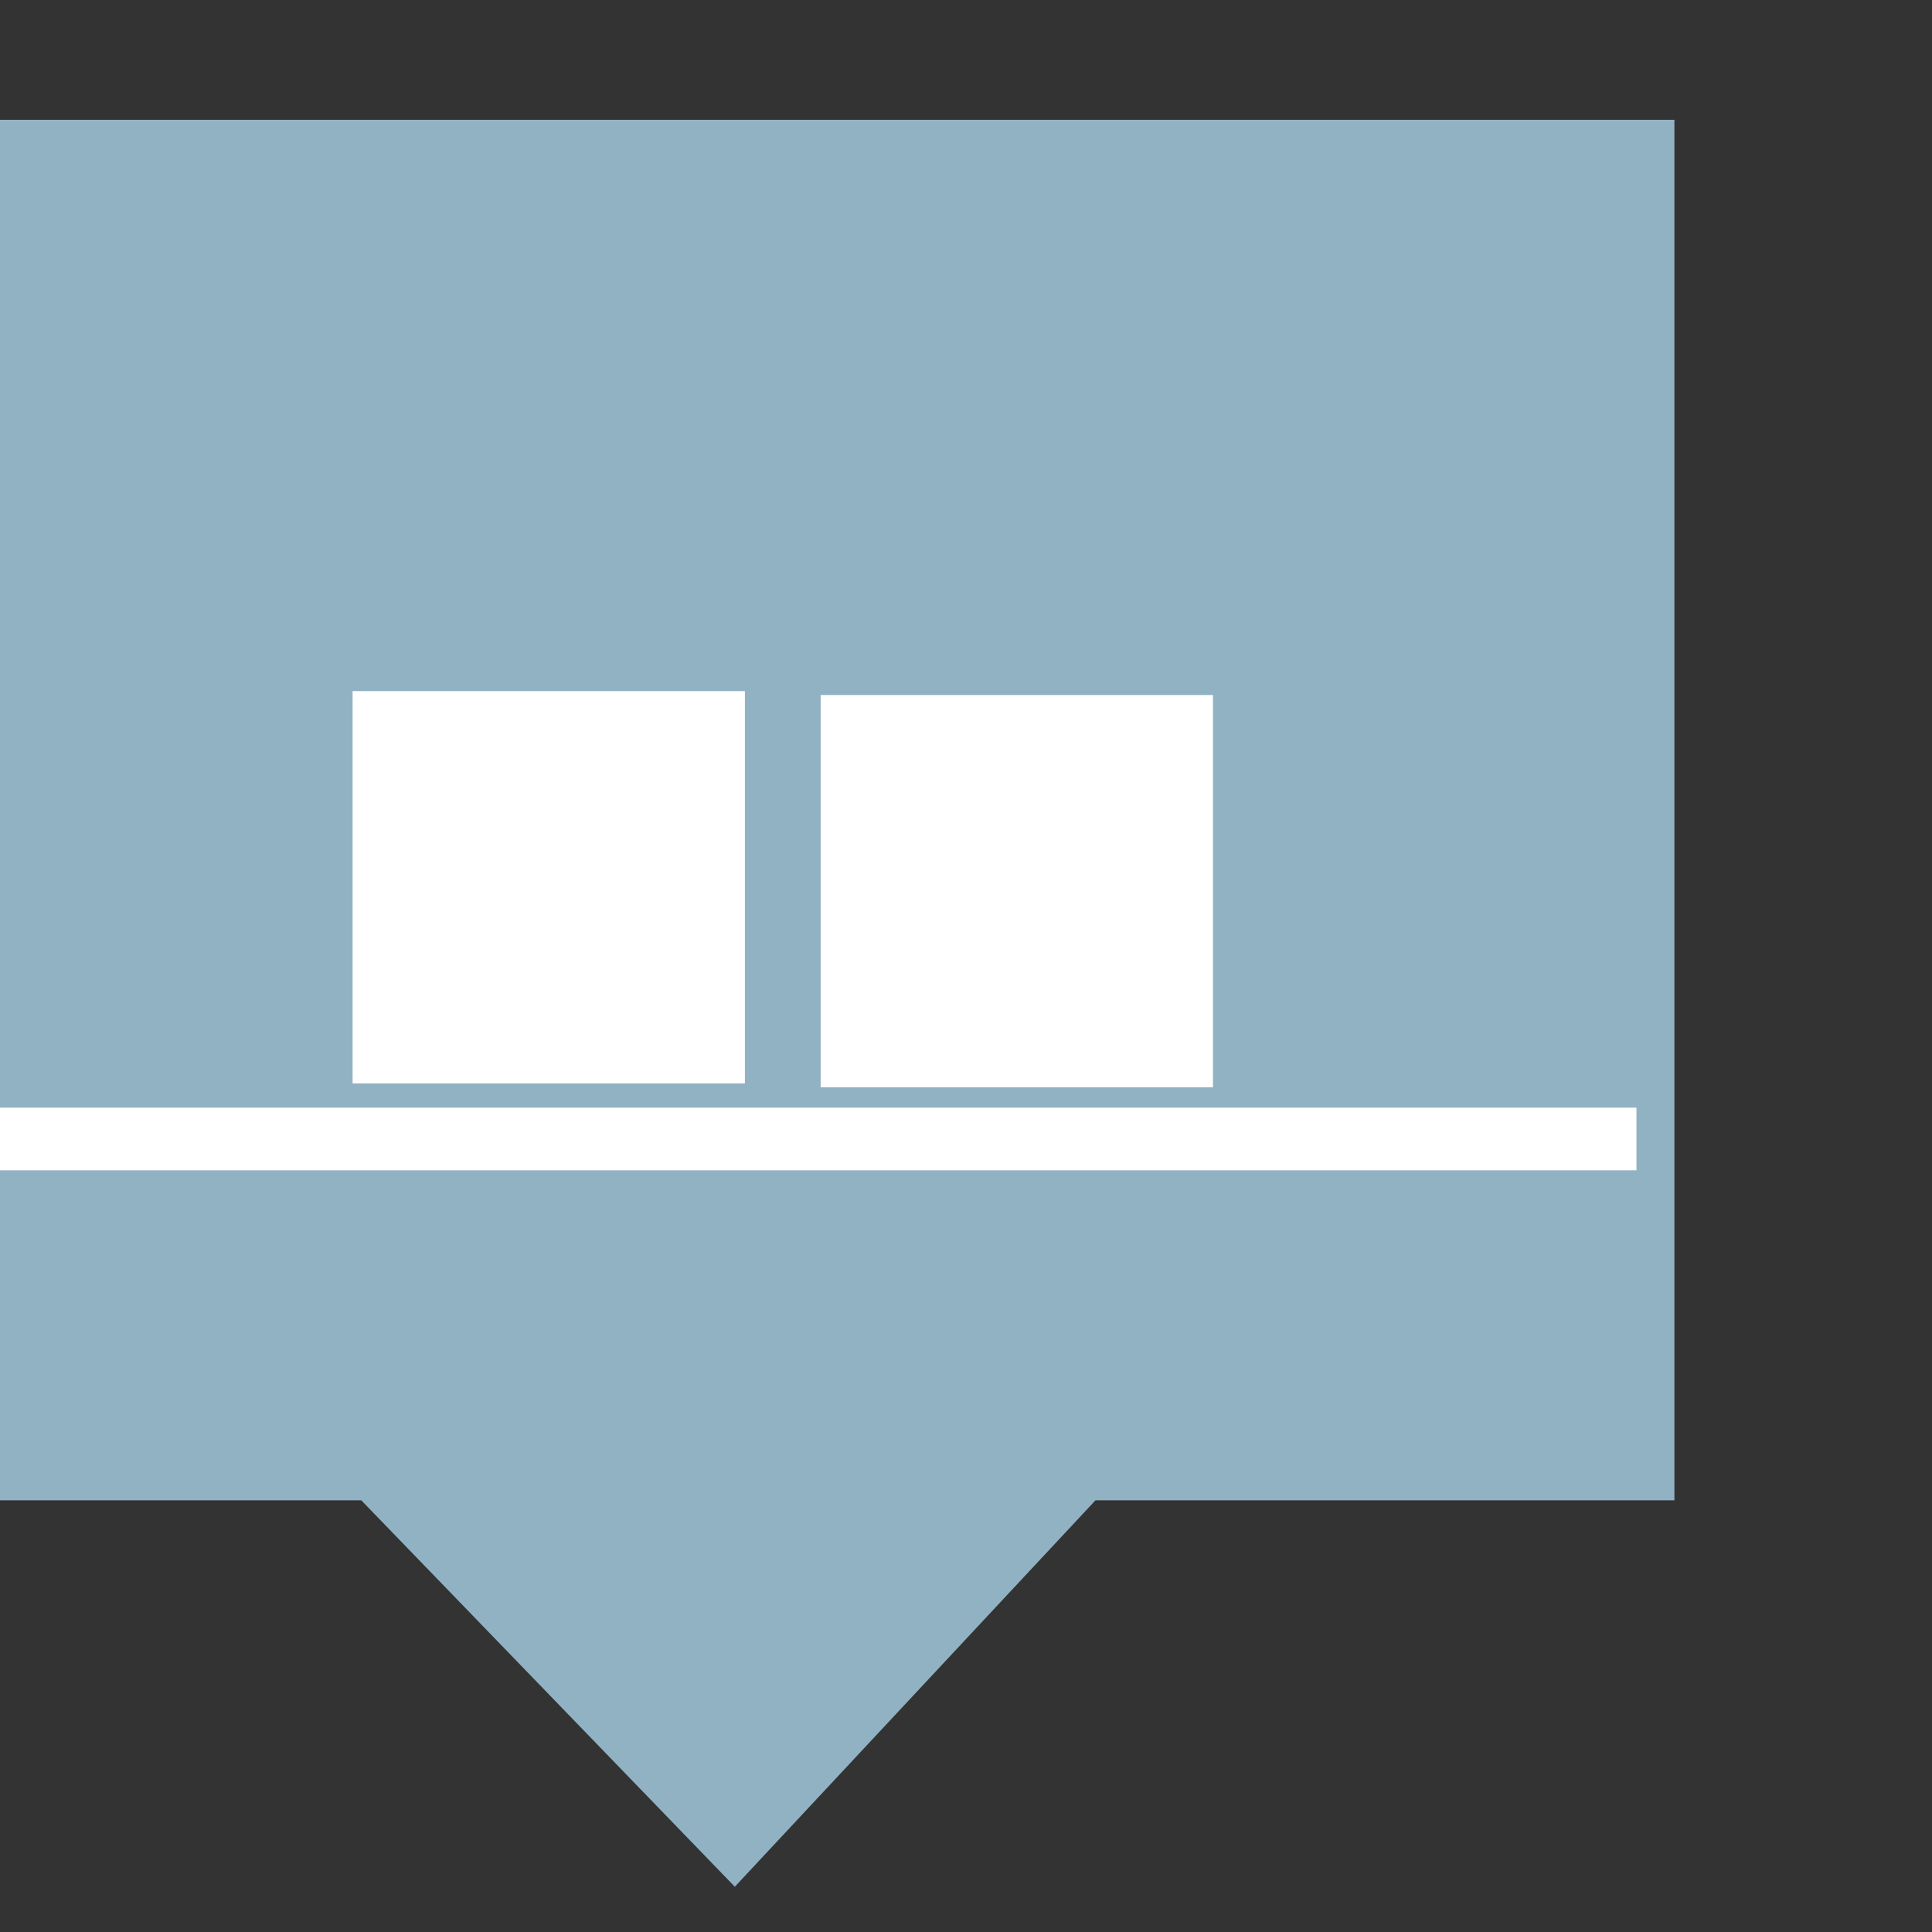 <?xml version="1.0" encoding="UTF-8" standalone="no"?>
<!-- Created with Inkscape (http://www.inkscape.org/) -->

<svg
   xmlns:dc="http://purl.org/dc/elements/1.1/"
   xmlns:cc="http://creativecommons.org/ns#"
   xmlns:rdf="http://www.w3.org/1999/02/22-rdf-syntax-ns#"
   xmlns:svg="http://www.w3.org/2000/svg"
   xmlns="http://www.w3.org/2000/svg"
   xmlns:sodipodi="http://sodipodi.sourceforge.net/DTD/sodipodi-0.dtd"
   xmlns:inkscape="http://www.inkscape.org/namespaces/inkscape"
   width="40"
   height="40"
   id="svg8289"
   version="1.1"
   inkscape:version="0.48.5 r10040"
   sodipodi:docname="Neues Dokument 5">
  <rect width="100%" height="100%" fill="#333333" stroke="none"/>
  <defs
     id="defs3" />
  <sodipodi:namedview
     inkscape:document-units="px"
     id="base"
     pagecolor="#ffffff"
     bordercolor="#666666"
     borderopacity="1.0"
     inkscape:pageopacity="0.0"
     inkscape:pageshadow="2"
     inkscape:zoom="3.959798"
     inkscape:cx="13.950236"
     inkscape:cy="29.480584"
     inkscape:current-layer="layer1"
     showgrid="false"
     units="px"
     inkscape:window-width="552"
     inkscape:window-height="443"
     inkscape:window-x="21"
     inkscape:window-y="20"
     inkscape:window-maximized="0" />
  <g
     inkscape:label="Layer 1"
     inkscape:groupmode="layer"
     id="layer1"
     transform="translate(0,-1012.362)">
    <g
       id="g8178"
       transform="matrix(0.533,0,0,0.533,-7446.926,1185.345)">
      <g
         id="g8180"
         transform="translate(16022.044,-3012.945)"
         inkscape:export-filename="/Users/sarahdorweiler/Desktop/1.png"
         inkscape:export-xdpi="90"
         inkscape:export-ydpi="90">
        <g
           inkscape:export-ydpi="90"
           inkscape:export-xdpi="90"
           inkscape:export-filename="/Users/sarahdorweiler/Desktop/ohnetracking2.png"
           transform="matrix(0.749,0,0,0.749,66.842,1631.613)"
           id="g8182"
           style="fill:#91b2c3;fill-opacity:1">
          <path
             sodipodi:nodetypes="cccccccc"
             inkscape:connector-curvature="0"
             id="path8184"
             d="m -2837.147,1417.141 97.326,0 0,71.597 -30.025,0 -18.704,20.04 -19.372,-20.04 -29.226,0 z"
             style="color:#000000;fill:#91b2c3;fill-opacity:1;fill-rule:nonzero;stroke:none;stroke-width:0.969;marker:none;visibility:visible;display:inline;overflow:visible;enable-background:accumulate" />
        </g>
      </g>
      <rect
         style="color:#000000;fill:#ffffff;fill-opacity:1;fill-rule:nonzero;stroke:#ffffff;stroke-width:0.623;stroke-opacity:1;marker:none;visibility:visible;display:inline;overflow:visible;enable-background:accumulate"
         id="rect22614"
         width="14.616"
         height="14.616"
         x="-14018.524"
         y="-297.237"
         transform="scale(-1,1)" />
      <rect
         y="-297.389"
         x="-14000.342"
         height="14.616"
         width="14.616"
         id="rect22616"
         style="color:#000000;fill:#ffffff;fill-opacity:1;fill-rule:nonzero;stroke:#ffffff;stroke-width:0.623;stroke-opacity:1;marker:none;visibility:visible;display:inline;overflow:visible;enable-background:accumulate"
         transform="scale(-1,1)" />
      <path
         style="fill:#ffffff;fill-opacity:1;fill-rule:nonzero;stroke:#ffffff;stroke-width:2.433;stroke-miterlimit:4;stroke-opacity:1;stroke-dasharray:none;stroke-dashoffset:0"
         d="m 13967.465,-280.303 67.82,0"
         id="path6345"
         inkscape:connector-curvature="0" />
    </g>
  </g>
</svg>
